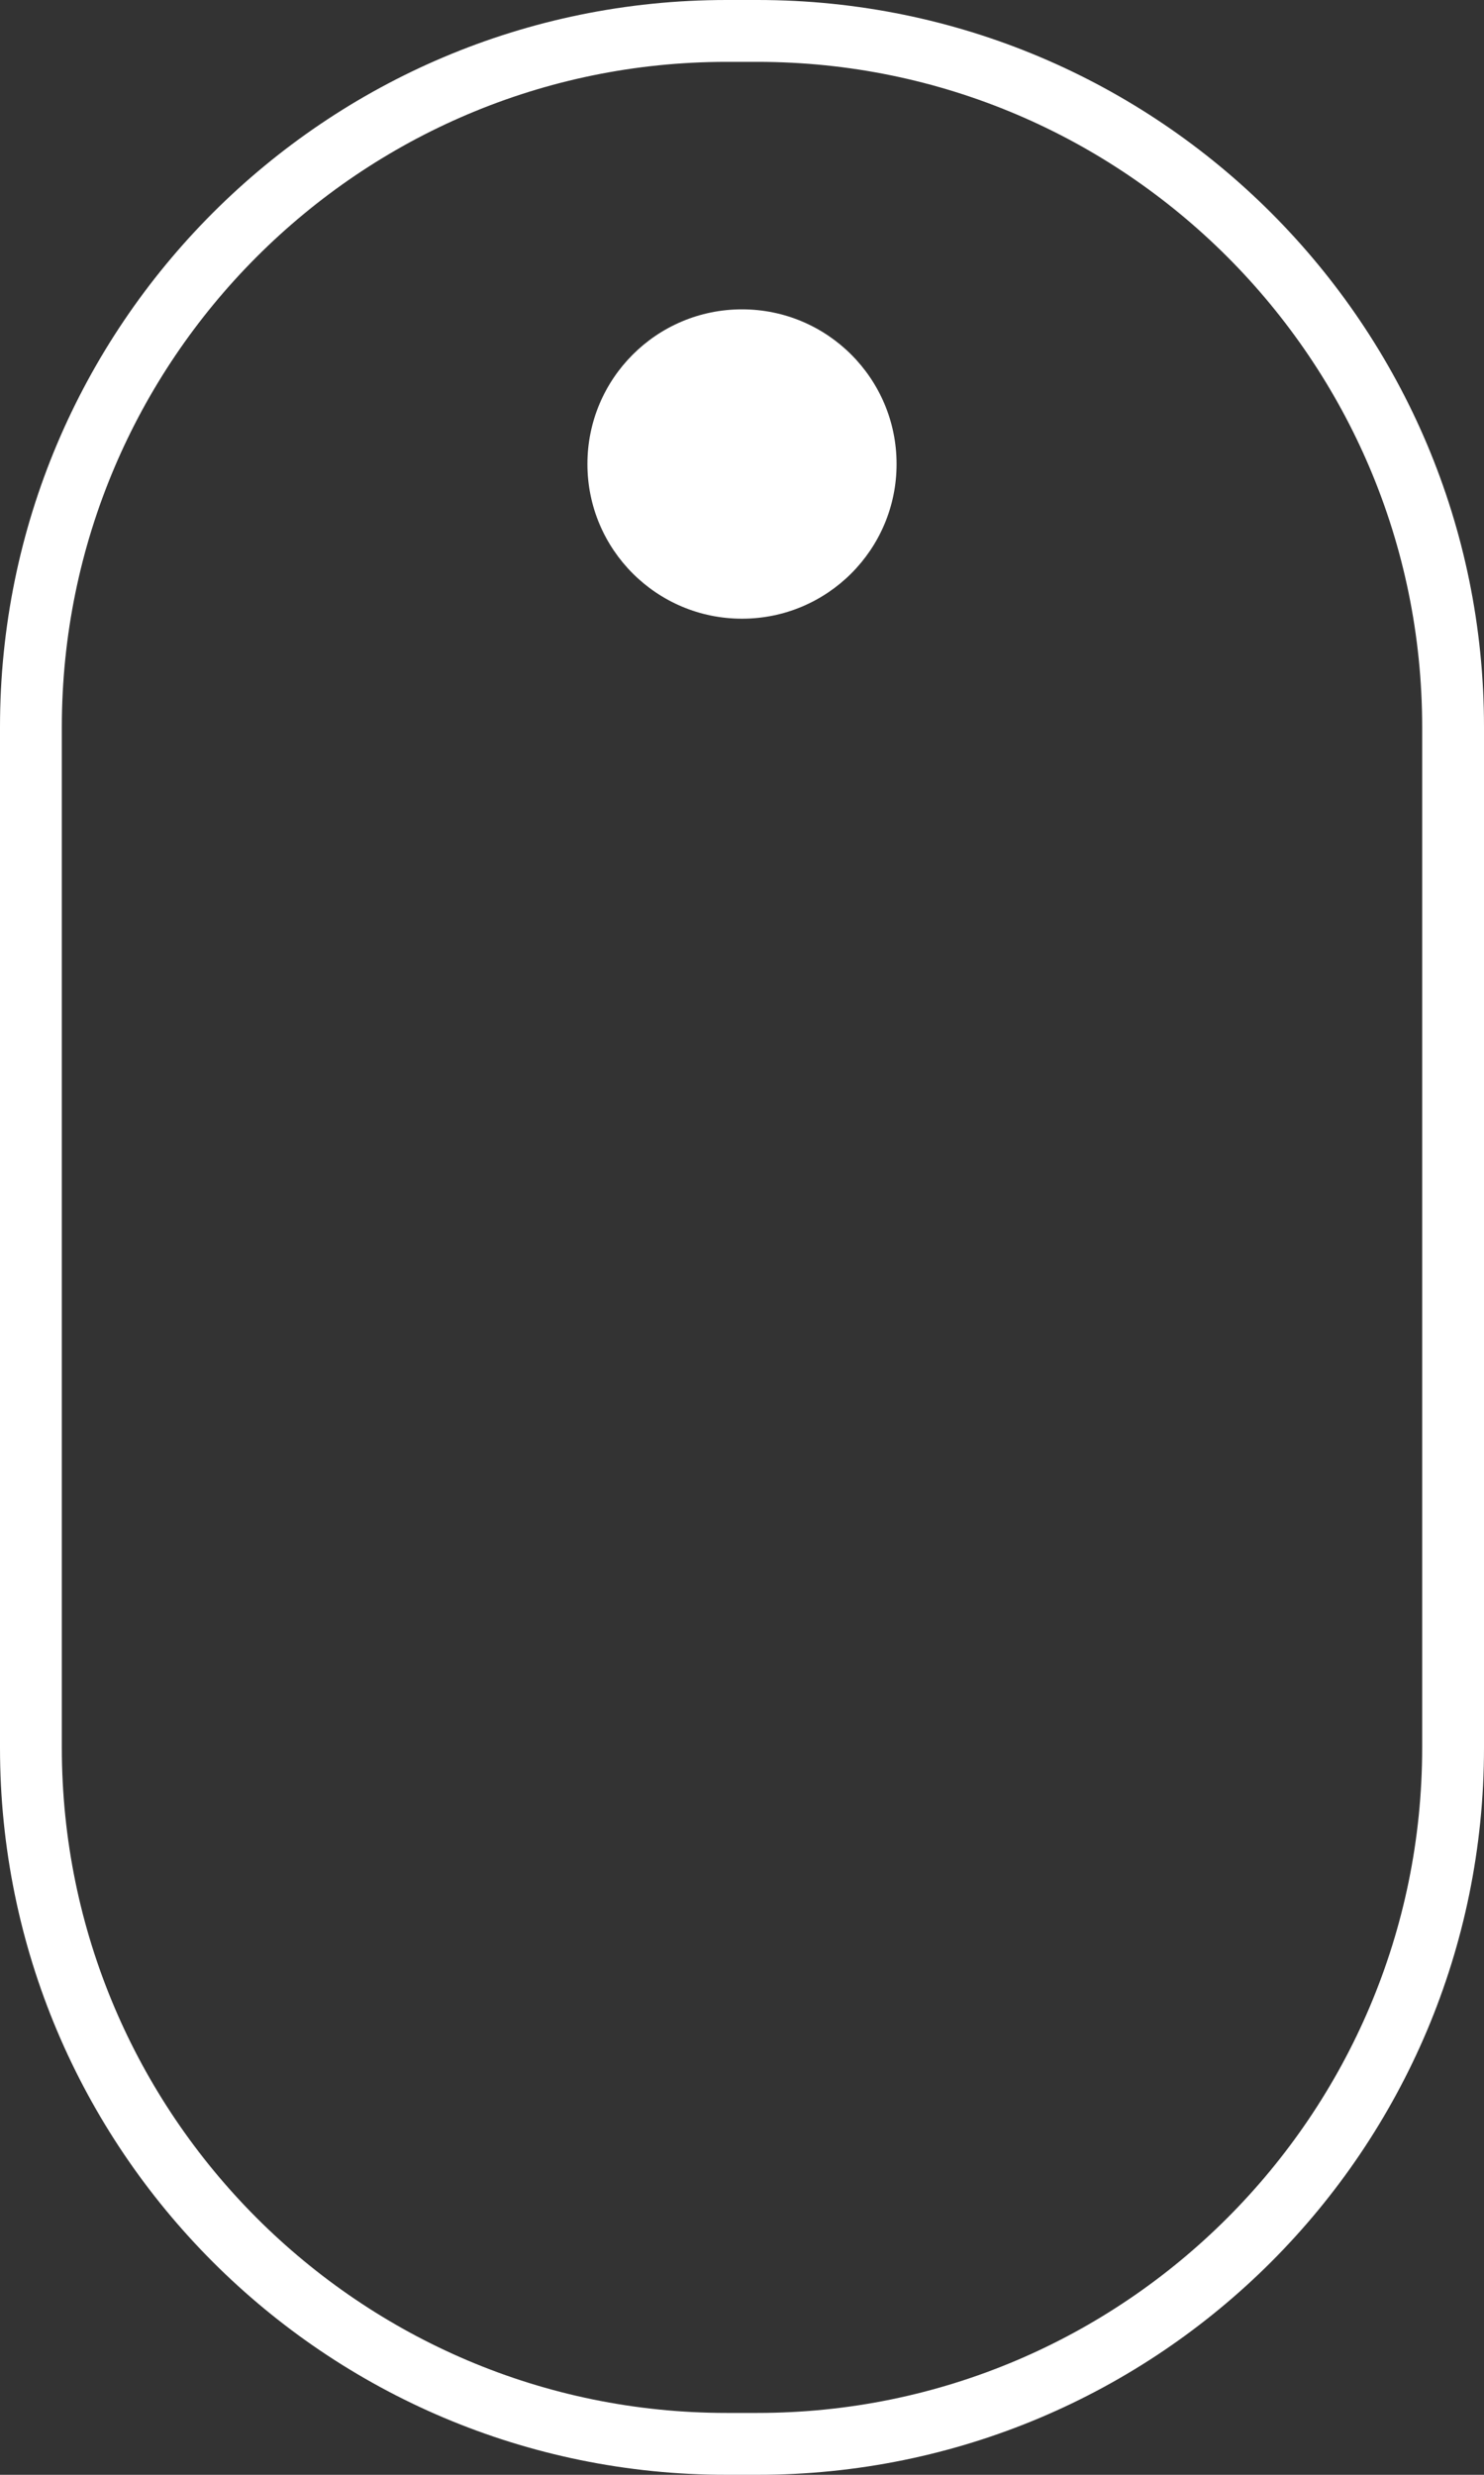 <svg xmlns="http://www.w3.org/2000/svg" viewBox="0 0 48 80" style="enable-background:new 0 0 48 80" xml:space="preserve">
  <rect x="0" y="0" width="48" height="80" fill="#333333" stroke="none"/>
  <path fill="#FFF" d="M24.5 2C36.36 2 46 11.64 46 23.5v33C46 68.36 36.36 78 24.5 78h-1C11.64 78 2 68.36 2 56.5v-33C2 11.64 11.64 2 23.5 2zm0-2h-1C10.52 0 0 10.52 0 23.5v33C0 69.48 10.52 80 23.5 80h1C37.48 80 48 69.48 48 56.5v-33C48 10.52 37.48 0 24.5 0"/>
    <circle fill="#FFF" cx="24" cy="15" r="5">
    <animate attributeName="cy" dur="1.5s" values="15; 50;" repeatCount="indefinite"/>
        <animate attributeName="opacity" dur="1.5s" values="1;0" repeatCount="indefinite"/>
  </circle>
</svg>
